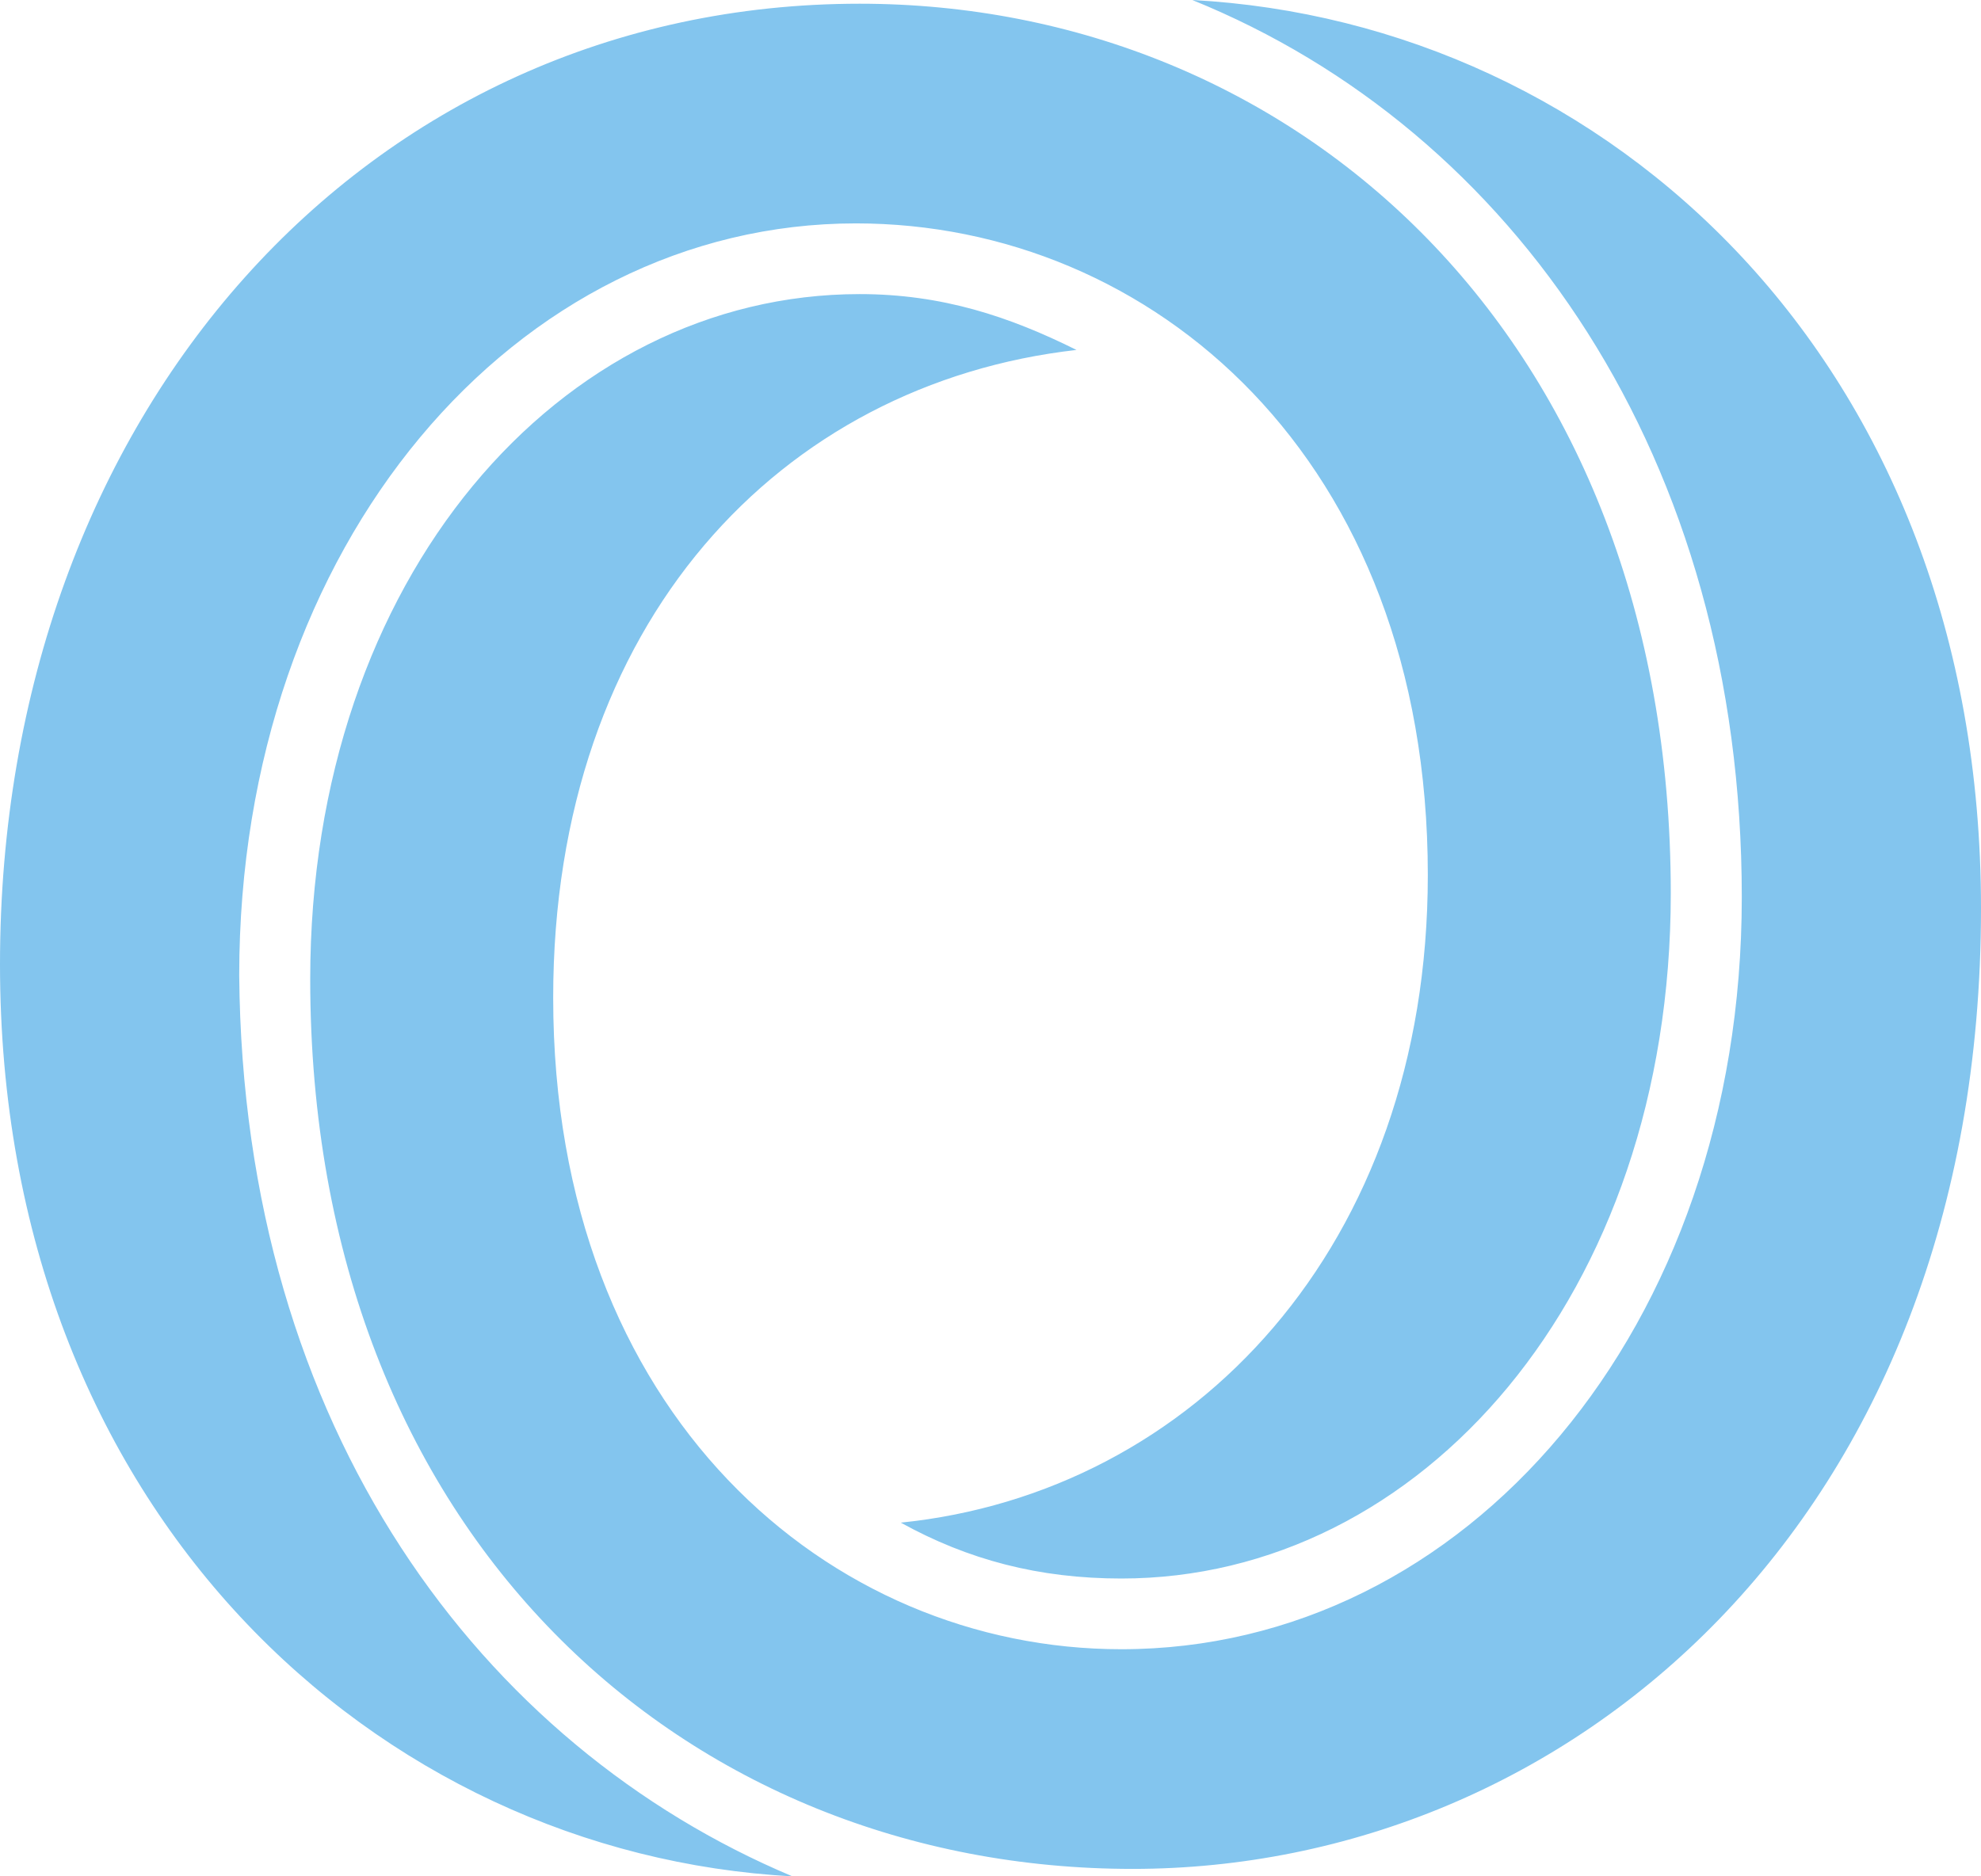 <?xml version="1.0" encoding="UTF-8"?> <svg xmlns="http://www.w3.org/2000/svg" width="57" height="54" viewBox="0 0 57 54" fill="none"> <path d="M22.8 54C10.862 53.357 0 43.5 0 27.75C0 11.893 10.54 0.107 24.736 0.107C37.211 0.107 48.074 9.643 48.074 25.714C48.074 37.286 40.868 45.429 32.264 45.429C29.898 45.429 27.855 44.893 25.919 43.821C34.307 42.964 41.083 35.893 41.083 25.179C41.083 13.179 33.124 6.429 24.628 6.429C14.841 6.429 6.883 15.643 6.883 28.071C6.991 41.143 13.874 50.25 22.8 54ZM34.307 0C46.245 0.643 57 10.393 57 26.143C57 43.821 45.062 53.786 32.587 53.786C19.789 53.786 8.926 44.25 8.926 28.179C8.926 16.607 16.132 8.464 24.736 8.464C27.102 8.464 29.038 9.107 30.974 10.071C22.477 11.036 15.917 17.893 15.917 28.714C15.917 40.714 23.875 47.464 32.264 47.464C42.158 47.464 50.117 38.25 50.117 25.821C50.117 13.179 43.557 3.75 34.307 0Z" fill="#83C5EE"></path> </svg> 